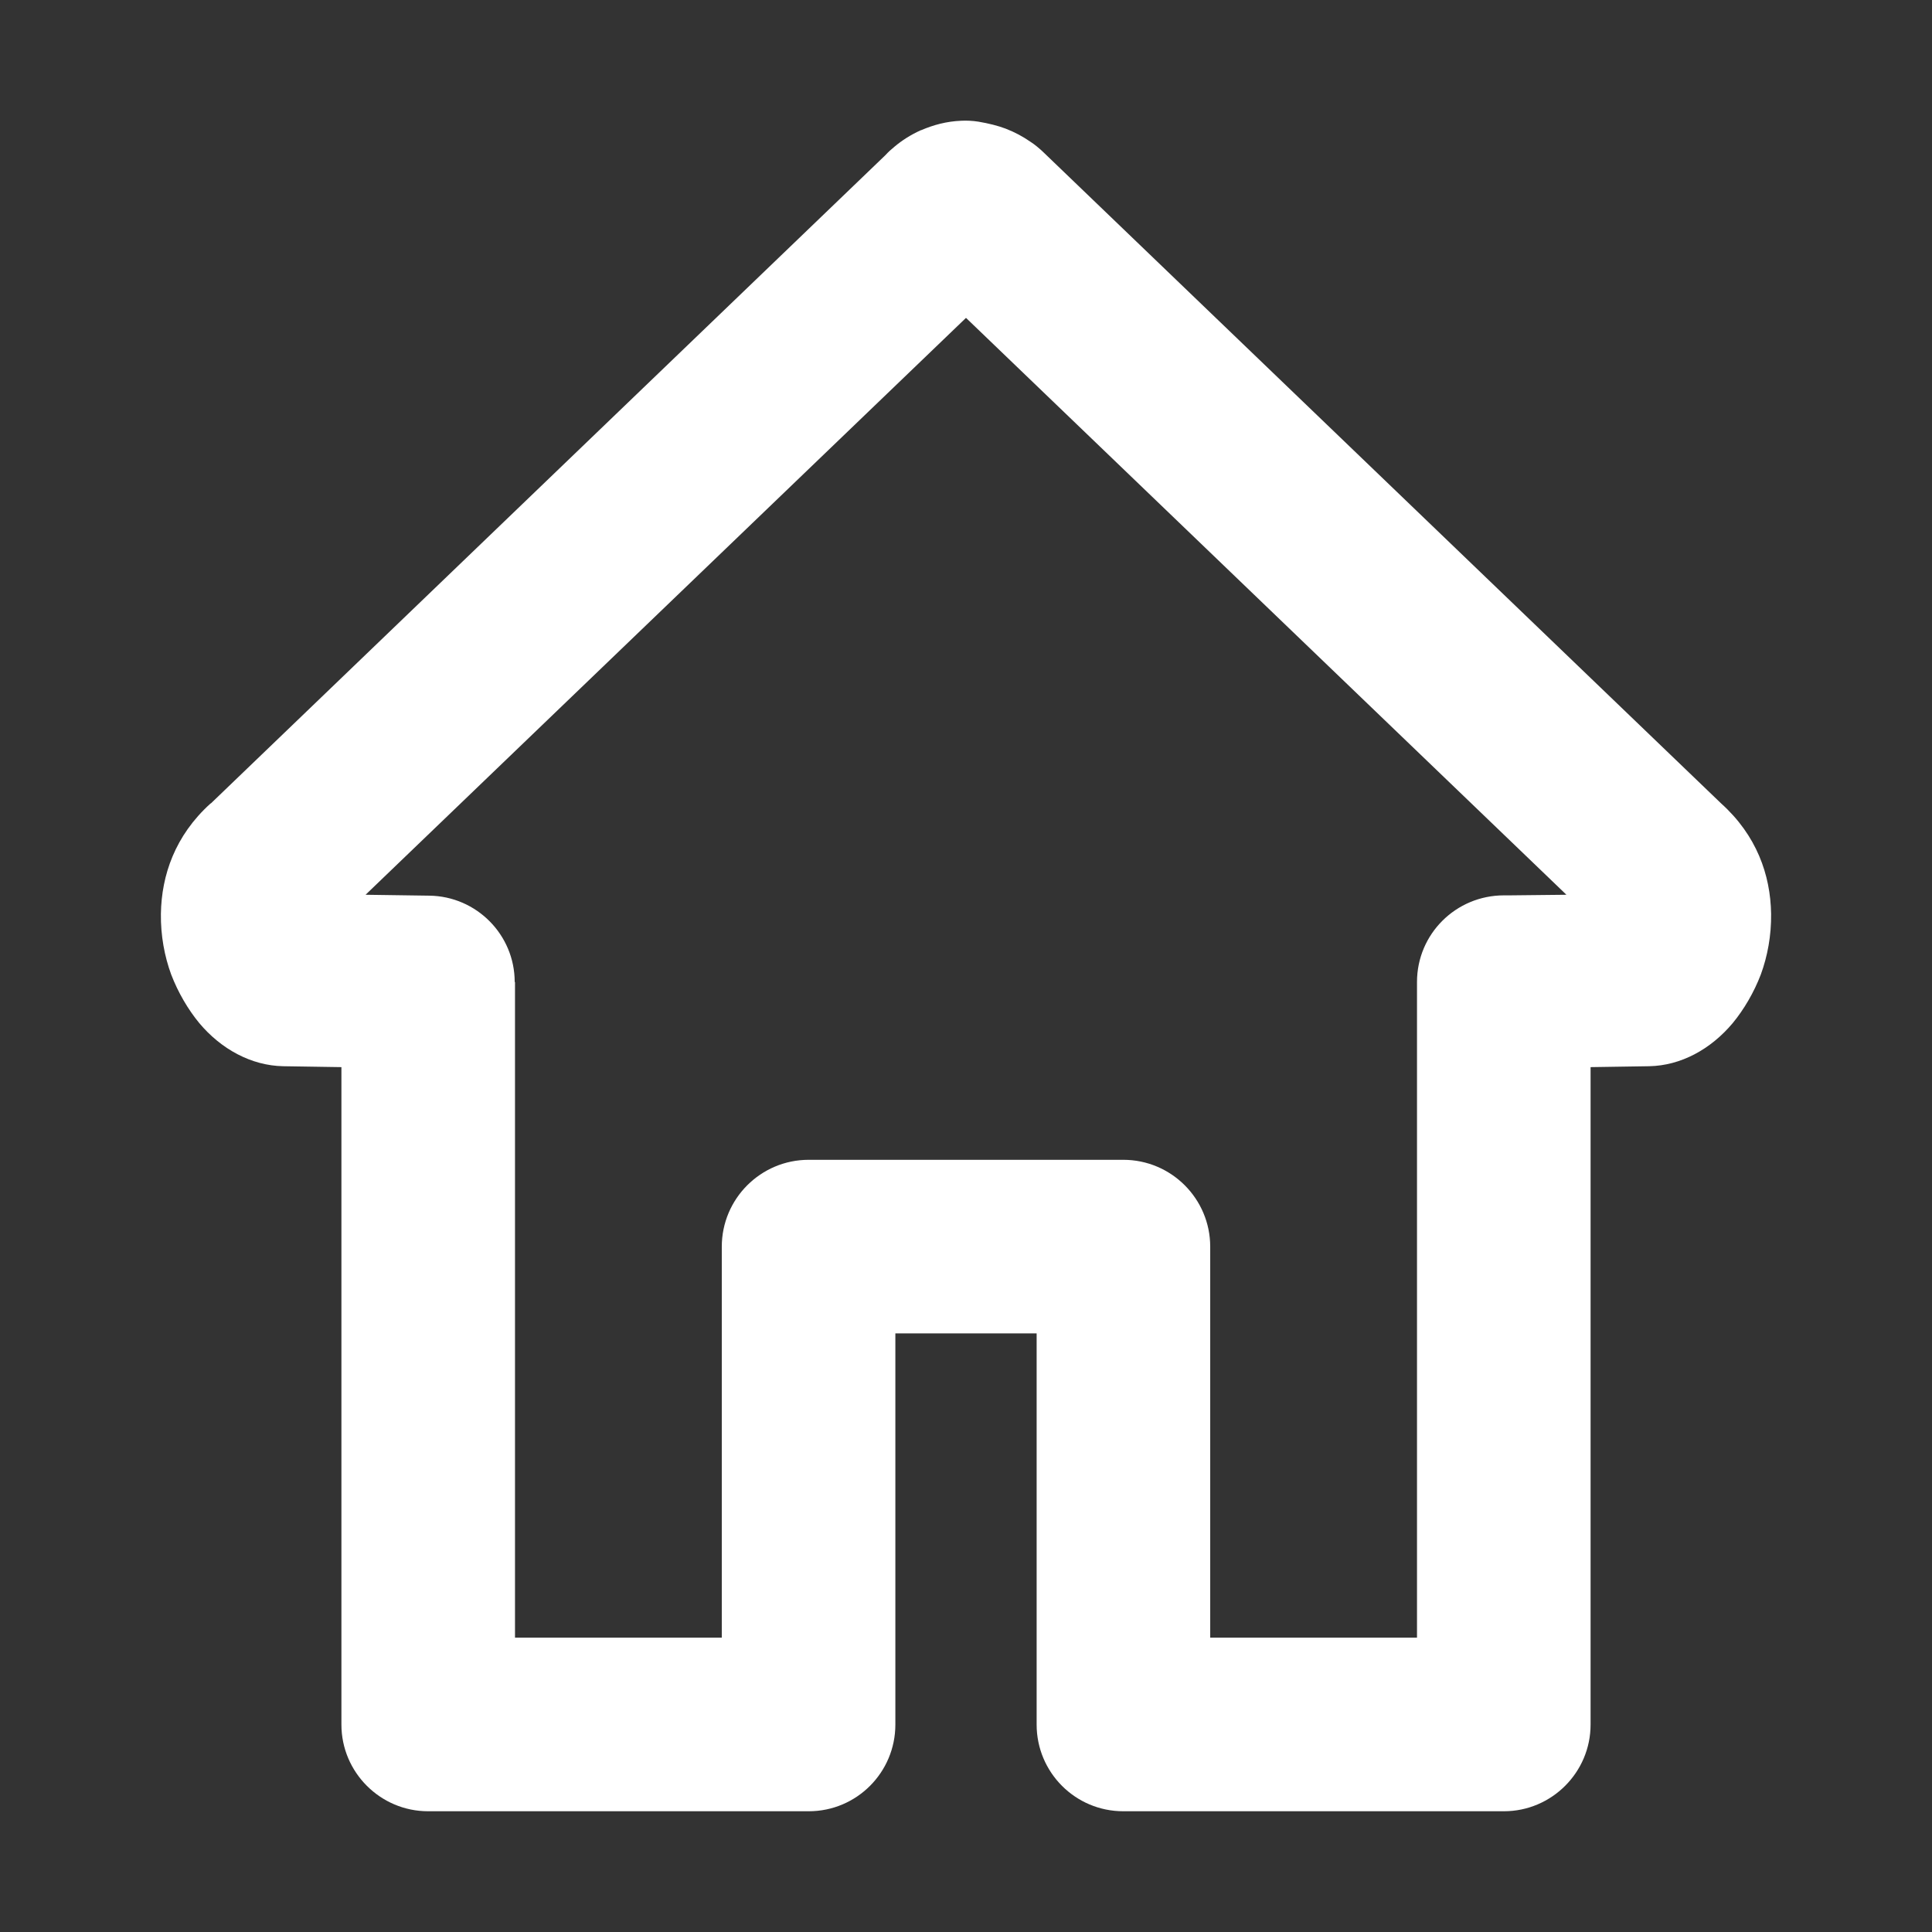 <?xml version="1.0" encoding="UTF-8"?>
<!DOCTYPE svg PUBLIC "-//W3C//DTD SVG 1.1//EN" "http://www.w3.org/Graphics/SVG/1.1/DTD/svg11.dtd">
<!-- Creator: CorelDRAW X7 -->
<svg xmlns="http://www.w3.org/2000/svg" xml:space="preserve" width="64px" height="64px" version="1.1" style="shape-rendering:geometricPrecision; text-rendering:geometricPrecision; image-rendering:optimizeQuality; fill-rule:evenodd; clip-rule:evenodd"
viewBox="0 0 6400 6400"
 xmlns:xlink="http://www.w3.org/1999/xlink">
 <rect x="0" y="0" width="6400" height="6400" fill="#333333" stroke="none"/>
 <defs>
  <style type="text/css">
   <![CDATA[
    .fil0 {fill:white;fill-rule:nonzero}
   ]]>
  </style>
 </defs>
 <g id="Layer_x0020_1">
  <path class="fil0" d="M4009 4130l0 1295 685 0 0 -2172c0,-159 129,-287 288,-287 7,0 13,0 20,0l187 -2 -1989 -1911 -1989 1911 211 3c157,2 283,130 283,286l1 0 0 2172 685 0 0 -1295c0,-159 129,-288 288,-288l1042 0c159,0 288,129 288,288zm-575 1583l0 -1296 -468 0 0 1296c0,158 -128,287 -287,287l-1261 0c-158,0 -287,-129 -287,-287l0 -2178 -193 -3c-105,-2 -205,-56 -278,-143 -37,-45 -70,-101 -93,-161 -22,-60 -35,-129 -34,-201 2,-128 47,-259 164,-365l2 -1 2234 -2147c9,-10 19,-19 30,-28 25,-21 53,-39 88,-55l0 1 1 -1c40,-17 83,-29 132,-31l0 0c18,-1 38,0 57,3 35,6 63,13 90,23 31,12 57,26 83,44 14,9 27,20 40,32l2247 2159 0 0c118,106 164,237 166,366 1,72 -12,141 -34,201 -23,60 -56,116 -93,161 -73,87 -172,141 -277,143l0 0 -1 0 -193 3 0 2178c0,158 -129,287 -287,287l-1261 0c-159,0 -287,-129 -287,-287z"/>
 </g>
</svg>
